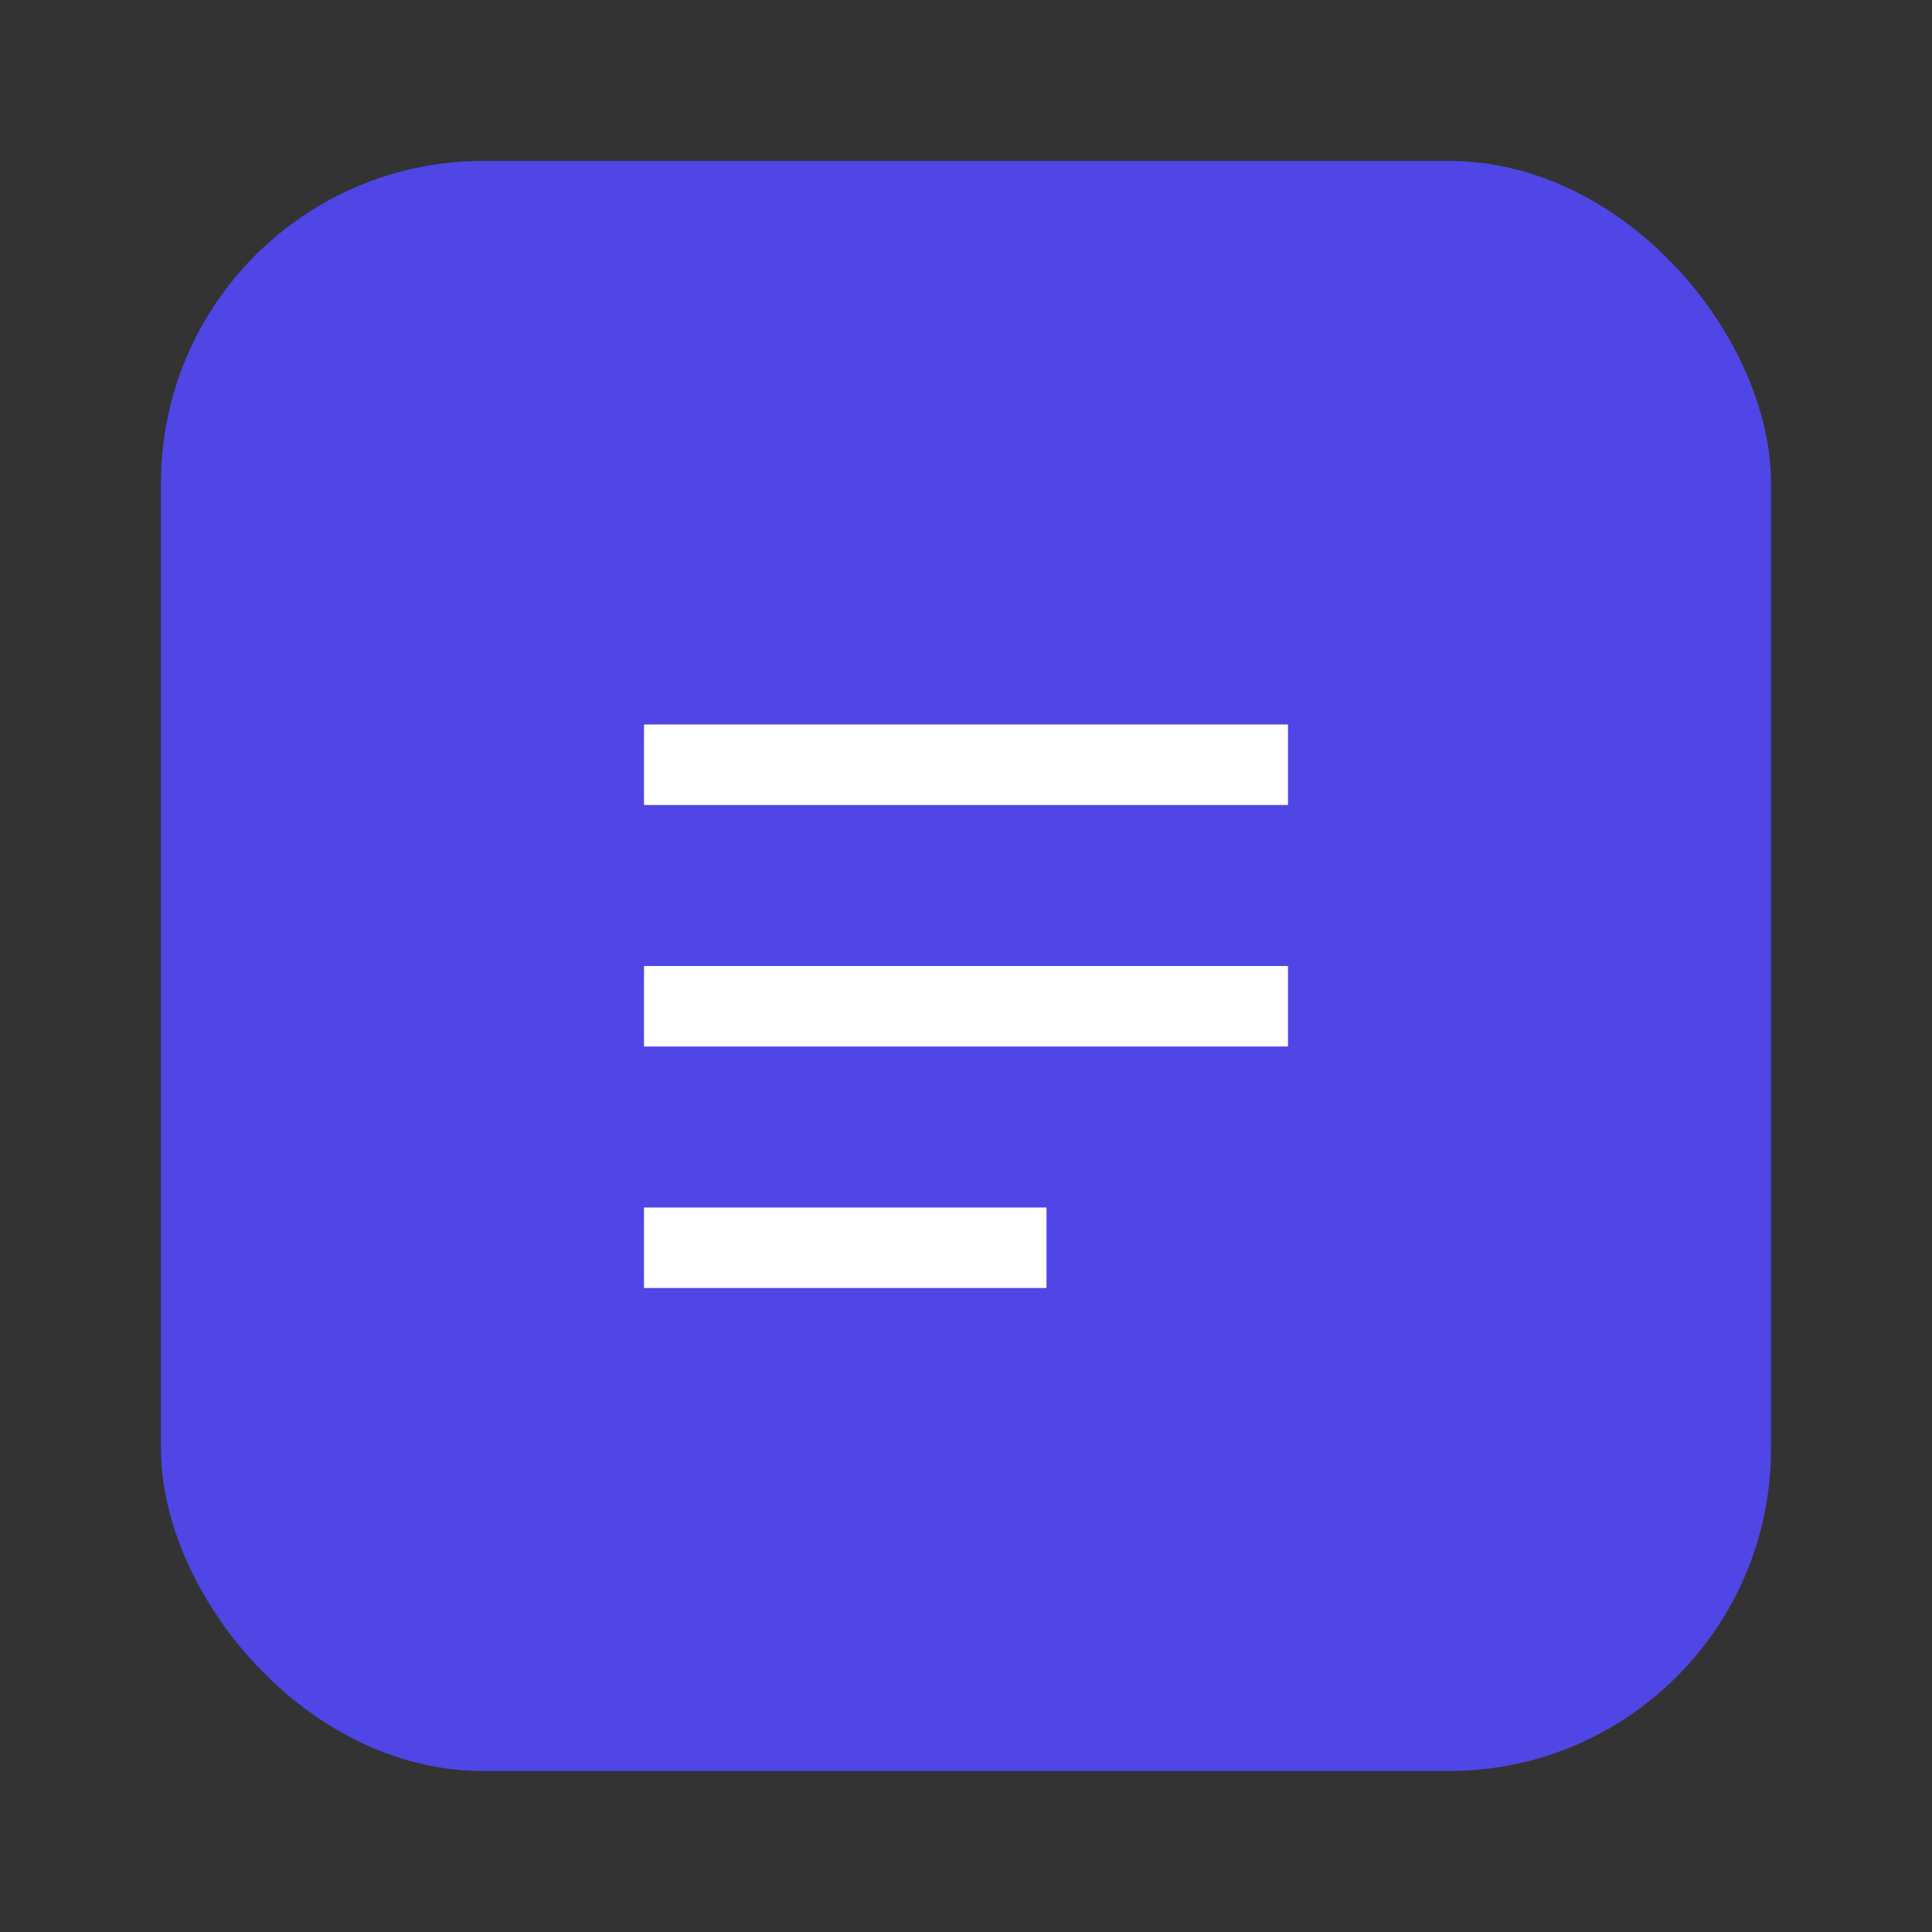 
<svg xmlns="http://www.w3.org/2000/svg" viewBox="0 0 48 48" fill="none">
  <rect x="0" y="0" width="48" height="48" fill="#333333" stroke="none"/>
  <rect x="4" y="4" width="40" height="40" rx="8" fill="#4F46E5"/>
  <path d="M16 18h16v2H16v-2zm0 6h16v2H16v-2zm0 6h10v2H16v-2z" fill="white"/>
</svg>
